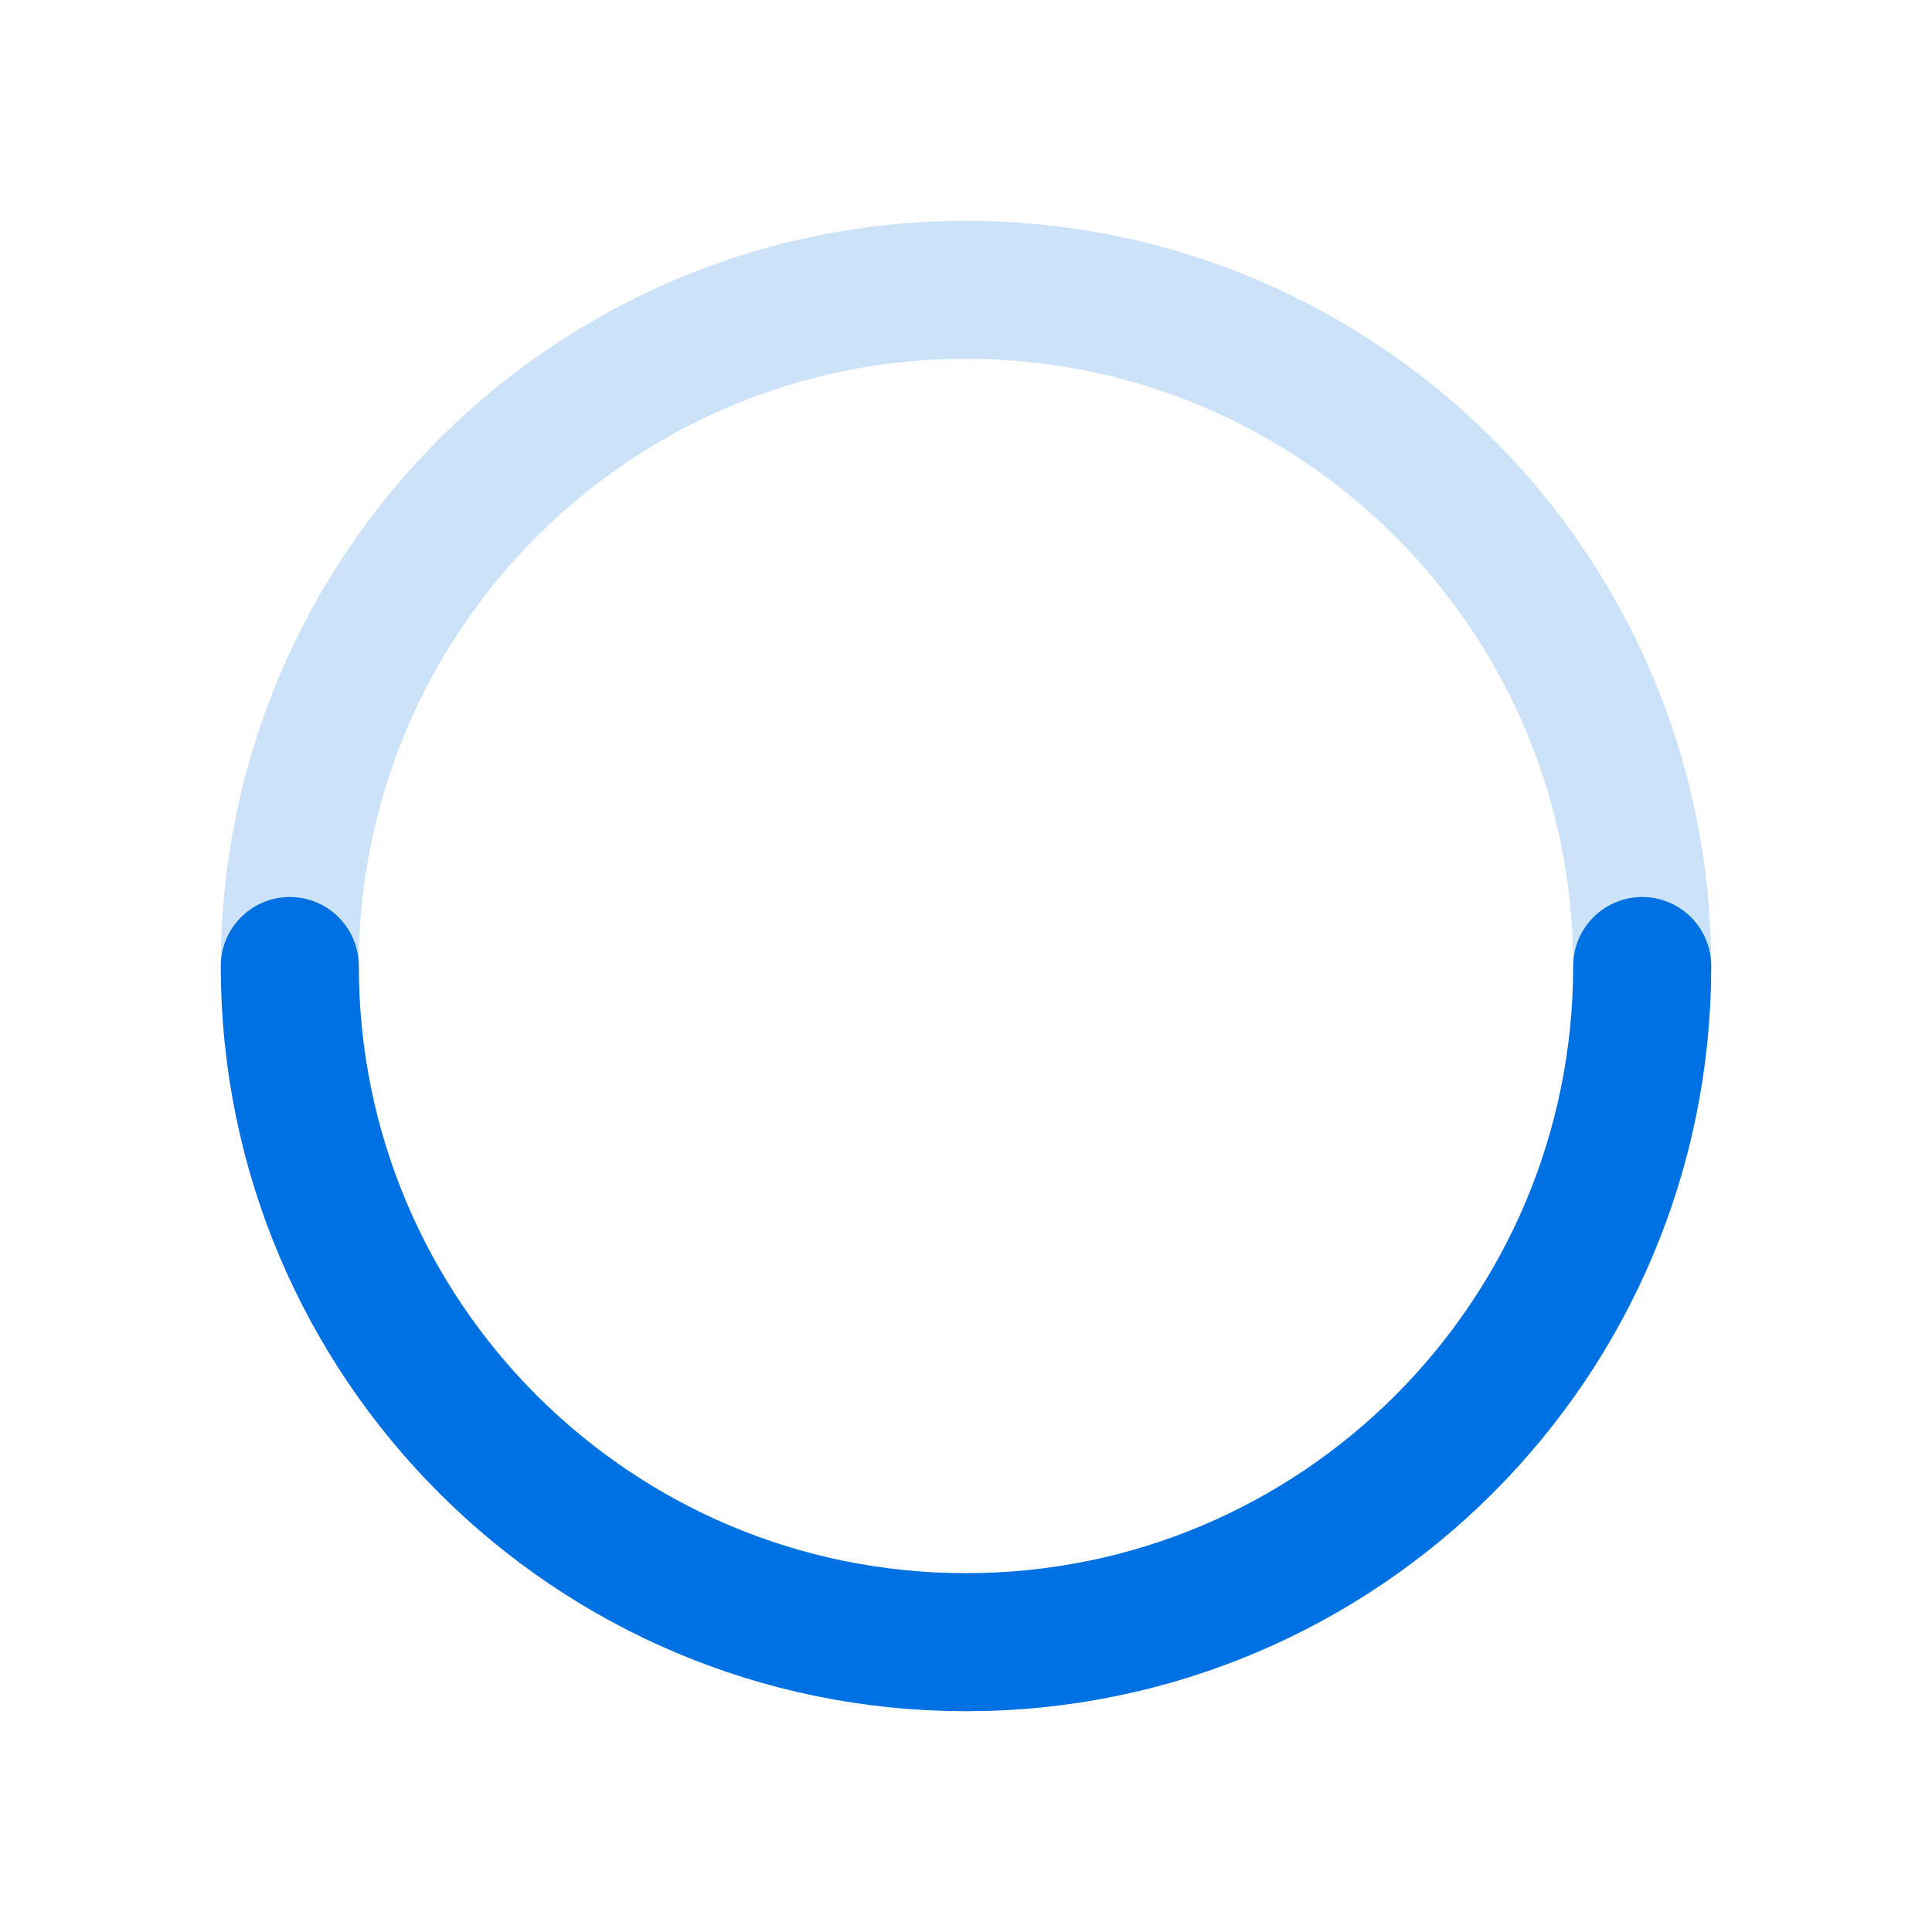 <svg xmlns="http://www.w3.org/2000/svg" fill="none" viewBox="0 0 70 70"><path stroke="#0071E3" stroke-linecap="round" stroke-width="5" d="M35 59.5c13.531 0 24.5-10.969 24.5-24.5S48.531 10.5 35 10.5 10.5 21.469 10.5 35 21.469 59.5 35 59.5Z" opacity=".2"/><path stroke="#0071E3" stroke-linecap="round" stroke-width="5" d="M59.5 35c0 13.531-10.969 24.5-24.5 24.5S10.5 48.531 10.5 35"><animateTransform attributeName="transform" dur="2s" from="0 35 35" repeatCount="indefinite" to="360 35 35" type="rotate"/></path></svg>
